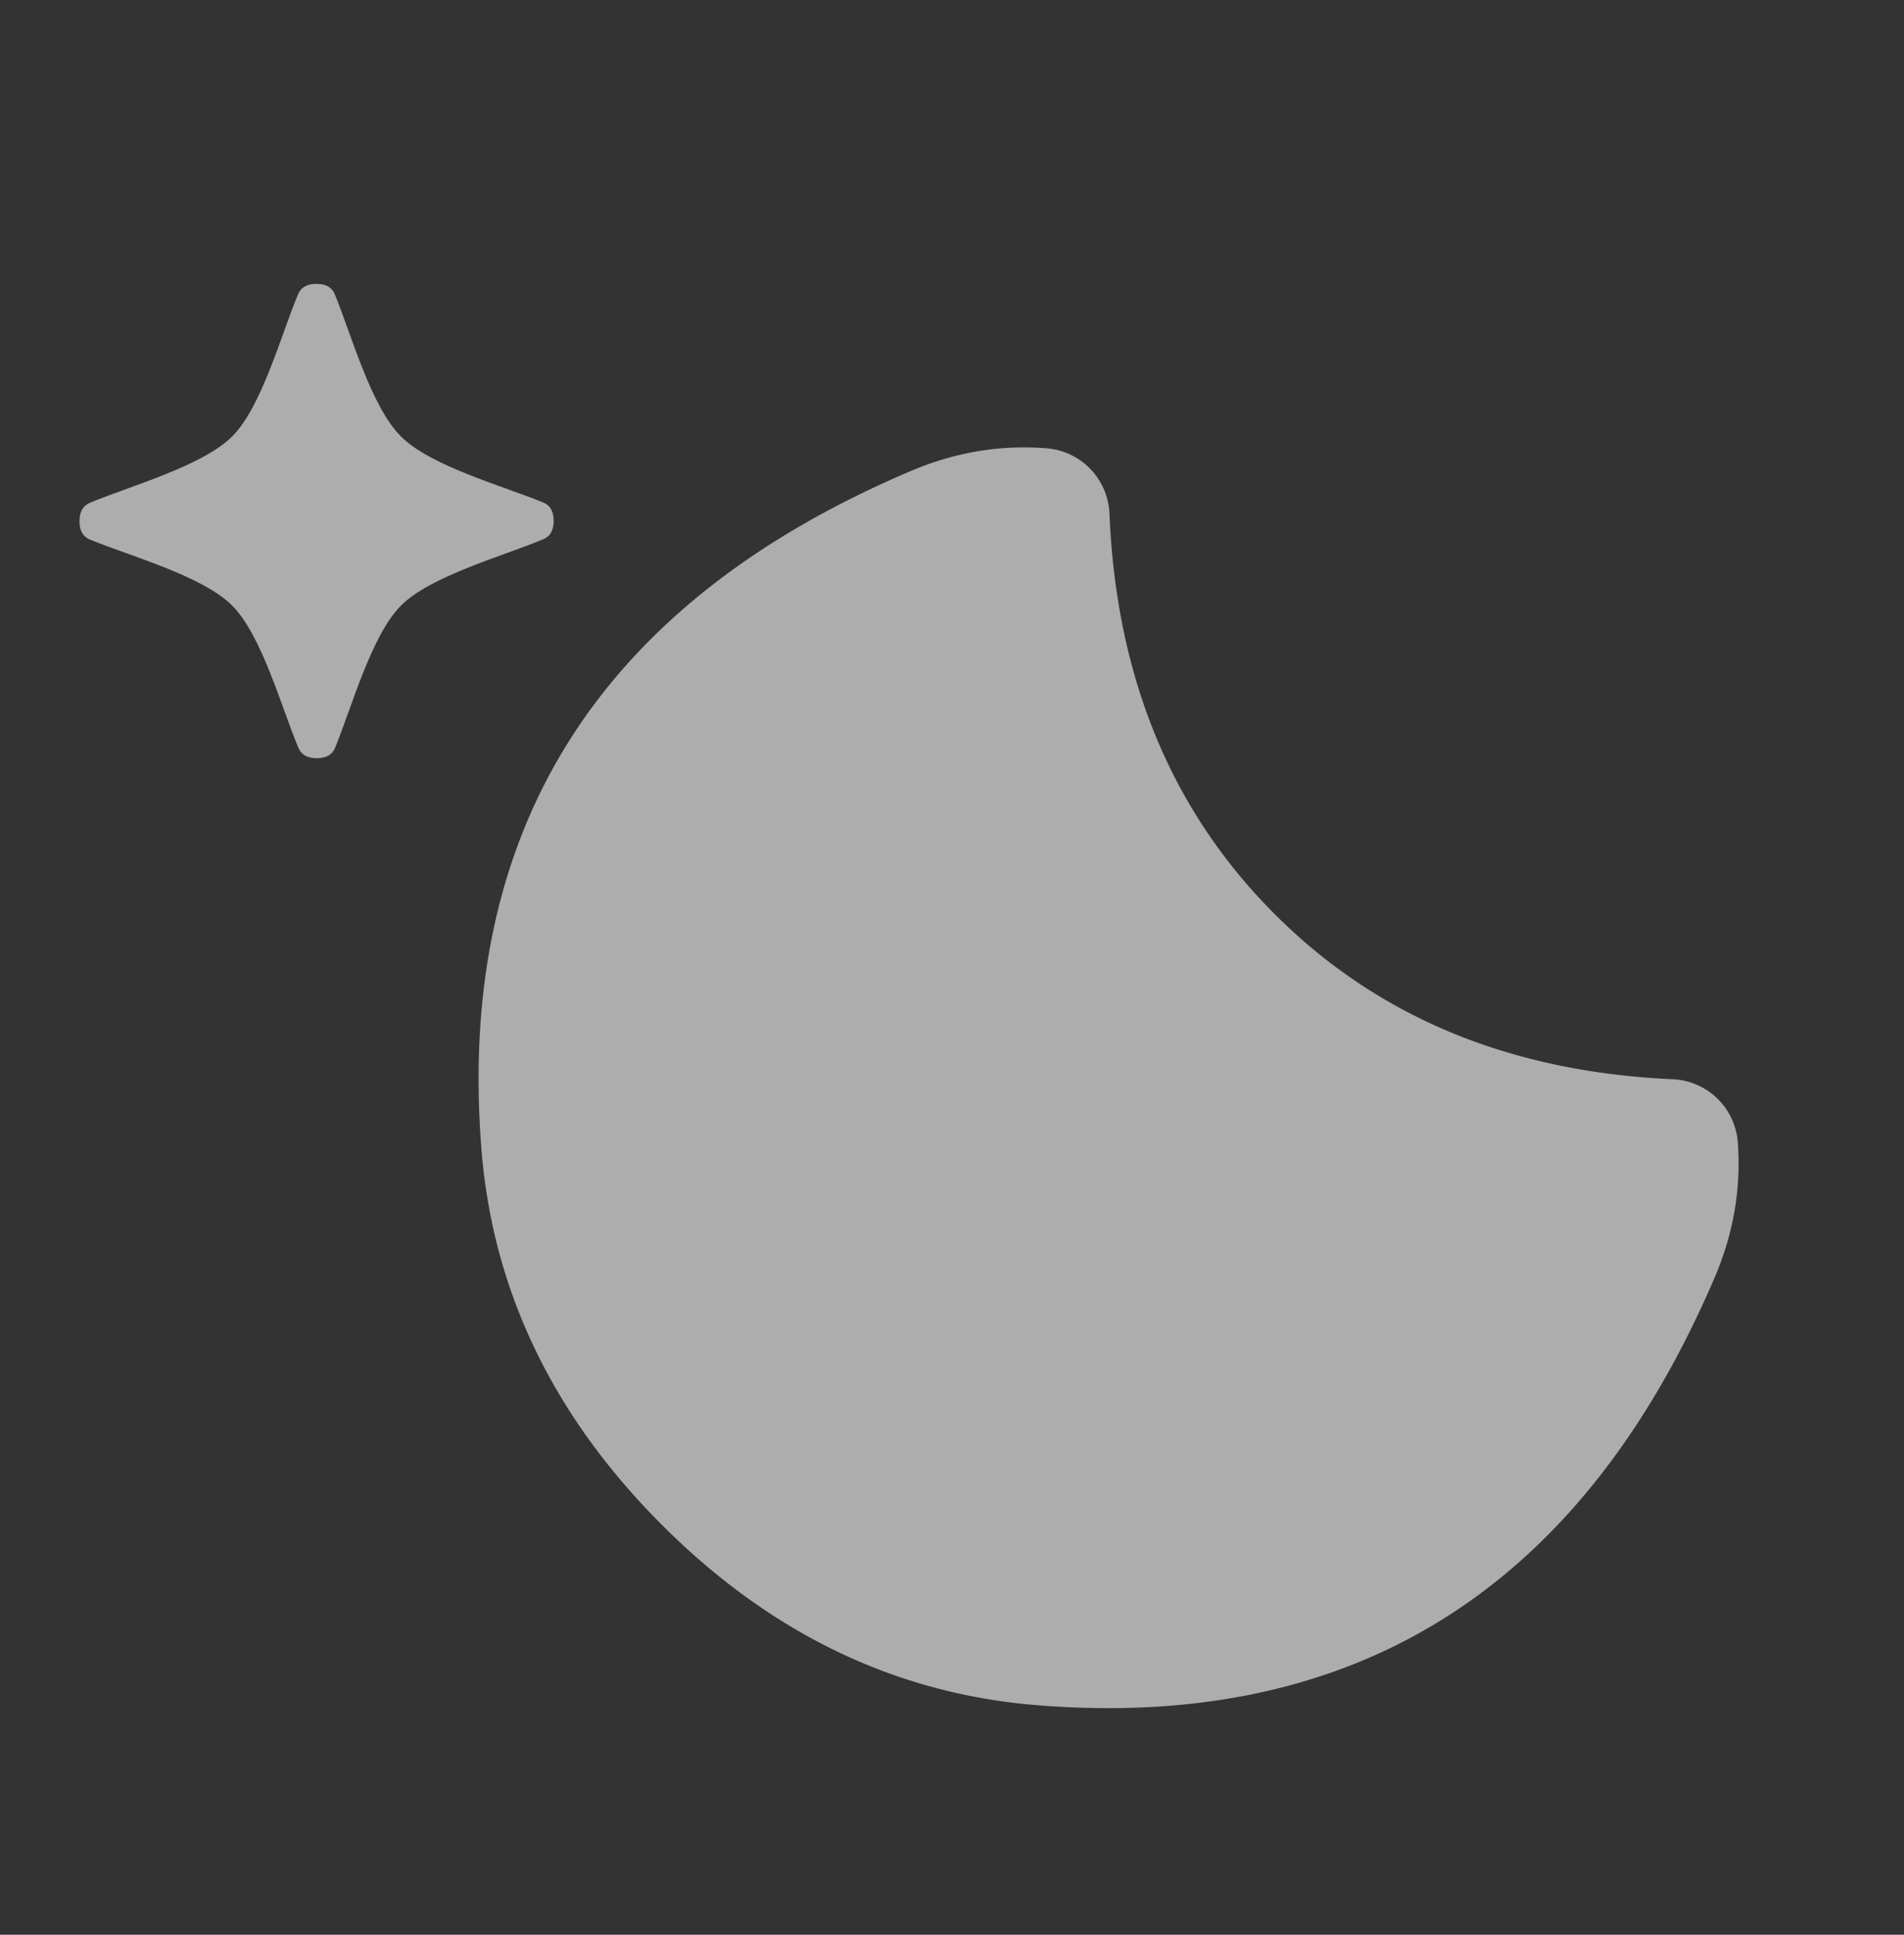 <?xml version="1.0" encoding="UTF-8" standalone="no"?>
<!DOCTYPE svg PUBLIC "-//W3C//DTD SVG 1.1//EN" "http://www.w3.org/Graphics/SVG/1.1/DTD/svg11.dtd">
<svg xmlns="http://www.w3.org/2000/svg" version="1.1" viewBox="0.00 0.00 63.00 64.00"><rect x="0.00" y="0.00" width="63.00" height="64.00" fill="#333333" stroke="none"/><title>moon</title>
<path fill="#ffffff" fill-opacity="0.600" d="
  M 10.47 9.39
  Q 10.94 9.39 11.08 9.74
  C 11.63 11.08 12.28 13.46 13.27 14.44
  C 14.25 15.42 16.63 16.07 17.97 16.62
  Q 18.32 16.76 18.32 17.23
  Q 18.32 17.70 17.97 17.84
  C 16.63 18.40 14.25 19.05 13.27 20.03
  C 12.29 21.01 11.64 23.39 11.09 24.73
  Q 10.95 25.08 10.48 25.08
  Q 10.01 25.08 9.87 24.73
  C 9.31 23.39 8.66 21.01 7.68 20.03
  C 6.70 19.05 4.32 18.40 2.98 17.85
  Q 2.63 17.71 2.63 17.24
  Q 2.63 16.77 2.98 16.63
  C 4.32 16.07 6.69 15.42 7.68 14.44
  C 8.66 13.46 9.30 11.08 9.86 9.74
  Q 10.00 9.39 10.47 9.39
  Z"
/>
<path fill="#ffffff" fill-opacity="0.600" d="
  M 42.15 30.21
  Q 47.25 35.34 55.35 35.70
  A 2.26 2.26 0.0 0 1 57.50 37.78
  Q 57.67 40.04 56.76 42.20
  Q 50.14 57.72 34.24 56.40
  Q 27.25 55.81 21.87 50.41
  Q 16.49 45.01 15.93 38.02
  Q 14.67 22.11 30.21 15.55
  Q 32.37 14.65 34.63 14.83
  A 2.26 2.26 0.0 0 1 36.71 16.98
  Q 37.04 25.08 42.15 30.21
  Z"
/>
</svg>
